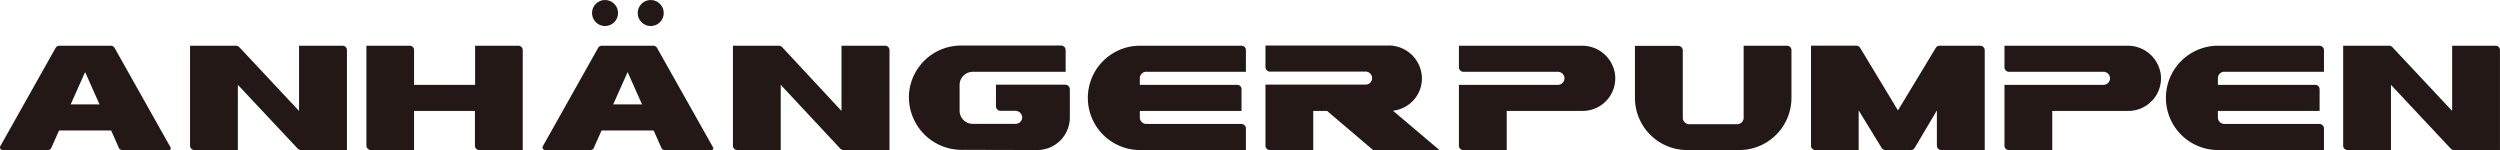 <svg xmlns="http://www.w3.org/2000/svg" viewBox="0 0 543.4 32.61"><defs><style>.cls-1{fill:#231815;}</style></defs><g id="레이어_2" data-name="레이어 2"><g id="레이어_1-2" data-name="레이어 1"><path class="cls-1" d="M249.17,15.61h21.64V10.88a.94.94,0,0,0-.95-.94H248.13a11.34,11.34,0,1,0,0,22.67h22.68V27.89a1,1,0,0,0-.95-.95H249.17a1.42,1.42,0,0,1-1.42-1.41V24.11h22.11V19.39a.94.94,0,0,0-.94-.95H247.75V17a1.42,1.42,0,0,1,1.42-1.41"/><path class="cls-1" d="M302.77,24.06a7.07,7.07,0,0,0,6.3-7.17,7.23,7.23,0,0,0-7.32-7H275.06v4.72a1,1,0,0,0,.95.95H296.7a1.42,1.42,0,1,1,0,2.83H275.06V31.67a.94.94,0,0,0,.95.94h9.44v-8.5h3l10,8.5h14.42Z"/><path class="cls-1" d="M37.08,32.05,24.91,10.42a.94.94,0,0,0-.83-.48H12.91a1,1,0,0,0-.83.48L.07,31.77a.56.56,0,0,0,.5.84h9.81a1,1,0,0,0,.69-.29L18.5,15.66l7.42,16.66a1,1,0,0,0,.69.29H36.75a.38.38,0,0,0,.33-.56"/><rect class="cls-1" x="9.63" y="22.69" width="17.87" height="5.67"/><path class="cls-1" d="M155,32.05,142.82,10.42a.94.94,0,0,0-.82-.48H130.82a.93.93,0,0,0-.82.48L118,31.77a.56.56,0,0,0,.49.84h9.82a.94.94,0,0,0,.68-.29l7.43-16.66,7.42,16.66a1,1,0,0,0,.69.29h10.14a.38.38,0,0,0,.33-.56"/><rect class="cls-1" x="127.54" y="22.69" width="17.87" height="5.67"/><path class="cls-1" d="M192.36,9.94h-9.45V24.11L170,10.24a1,1,0,0,0-.69-.3h-10V31.67a.94.94,0,0,0,.94.94h9.45V18.44l12.95,13.87a1,1,0,0,0,.69.3h10V10.88a.94.94,0,0,0-.94-.94"/><path class="cls-1" d="M74.45,9.94H65V24.11l-13-13.87a1,1,0,0,0-.69-.3h-10V31.67a.94.94,0,0,0,.94.94h9.45V18.44L64.72,32.31a1,1,0,0,0,.69.3h10V10.88a.94.94,0,0,0-.94-.94"/><path class="cls-1" d="M351,15.86a7.21,7.21,0,0,0-7.19-5.92H317.11v4.72a1,1,0,0,0,.94.95h20.7a1.42,1.42,0,0,1,0,2.83H317.11V31.67a.94.94,0,0,0,.94.94h9.45v-8.5H344a7.09,7.09,0,0,0,7-8.25"/><path class="cls-1" d="M469.61,15.86a7.21,7.21,0,0,0-7.19-5.92H435.69v4.72a1,1,0,0,0,.94.95h20.7a1.42,1.42,0,0,1,0,2.83H435.69V31.67a.94.94,0,0,0,.94.94h9.45v-8.5h16.54a7.09,7.09,0,0,0,7-8.25"/><path class="cls-1" d="M430.49,9.94h-8.91a.94.94,0,0,0-.81.45L412.54,24l-8.23-13.62a1,1,0,0,0-.81-.45h-9.86V31.67a.94.94,0,0,0,.95.94H404V24L409,32.16a1,1,0,0,0,.81.45h5.55a1,1,0,0,0,.81-.45L421,24v7.66a.94.94,0,0,0,.95.94h9.45V10.88a1,1,0,0,0-.95-.94"/><path class="cls-1" d="M388.44,9.94H379V25.53A1.42,1.42,0,0,1,377.58,27H367.19a1.42,1.42,0,0,1-1.42-1.42V10.92a1,1,0,0,0-.95-.95h-9.45V21.28a11.34,11.34,0,0,0,11.34,11.33h11.34a11.34,11.34,0,0,0,11.34-11.33V10.88a.94.94,0,0,0-.95-.94"/><path class="cls-1" d="M483.5,15.61h21.64V10.88a1,1,0,0,0-.95-.94H482.46a11.34,11.34,0,1,0,0,22.67h22.68V27.89a1,1,0,0,0-.95-.95H483.5a1.42,1.42,0,0,1-1.42-1.41V24.11h22.11V19.39a.94.94,0,0,0-.94-.95H482.08V17a1.42,1.42,0,0,1,1.42-1.41"/><path class="cls-1" d="M542.46,9.94H533V24.11l-13-13.87a1,1,0,0,0-.69-.3h-10V31.67a.94.94,0,0,0,.94.94h9.45V18.44l13,13.87a1,1,0,0,0,.69.3h10V10.88a.94.94,0,0,0-.94-.94"/><path class="cls-1" d="M225.45,32.61a7.08,7.08,0,0,0,7.09-7.08V19.41a1,1,0,0,0-1-1H216.48s0,0,0,0v4.68a1,1,0,0,0,1,1h3.19a1.49,1.49,0,0,1,1.51,1.29,1.42,1.42,0,0,1-1.41,1.54h-9.33a2.86,2.86,0,0,1-2.86-2.85V18.46a2.86,2.86,0,0,1,2.86-2.85h20.19a0,0,0,0,0,0,0V10.9a1,1,0,0,0-1-1H208.9a11.34,11.34,0,0,0-11.31,10.41,11.46,11.46,0,0,0,11.65,12.26Z"/><path class="cls-1" d="M112.71,9.94h-9.44v8.5H90V10.88a.94.94,0,0,0-1-.94H79.64V31.67a1,1,0,0,0,1,.94H90v-8.5h13.23v7.56a.94.94,0,0,0,.94.94h9.45V10.88a.94.94,0,0,0-1-.94"/><circle class="cls-1" cx="131.51" cy="2.83" r="2.83"/><circle class="cls-1" cx="141.44" cy="2.83" r="2.83"/></g></g></svg>